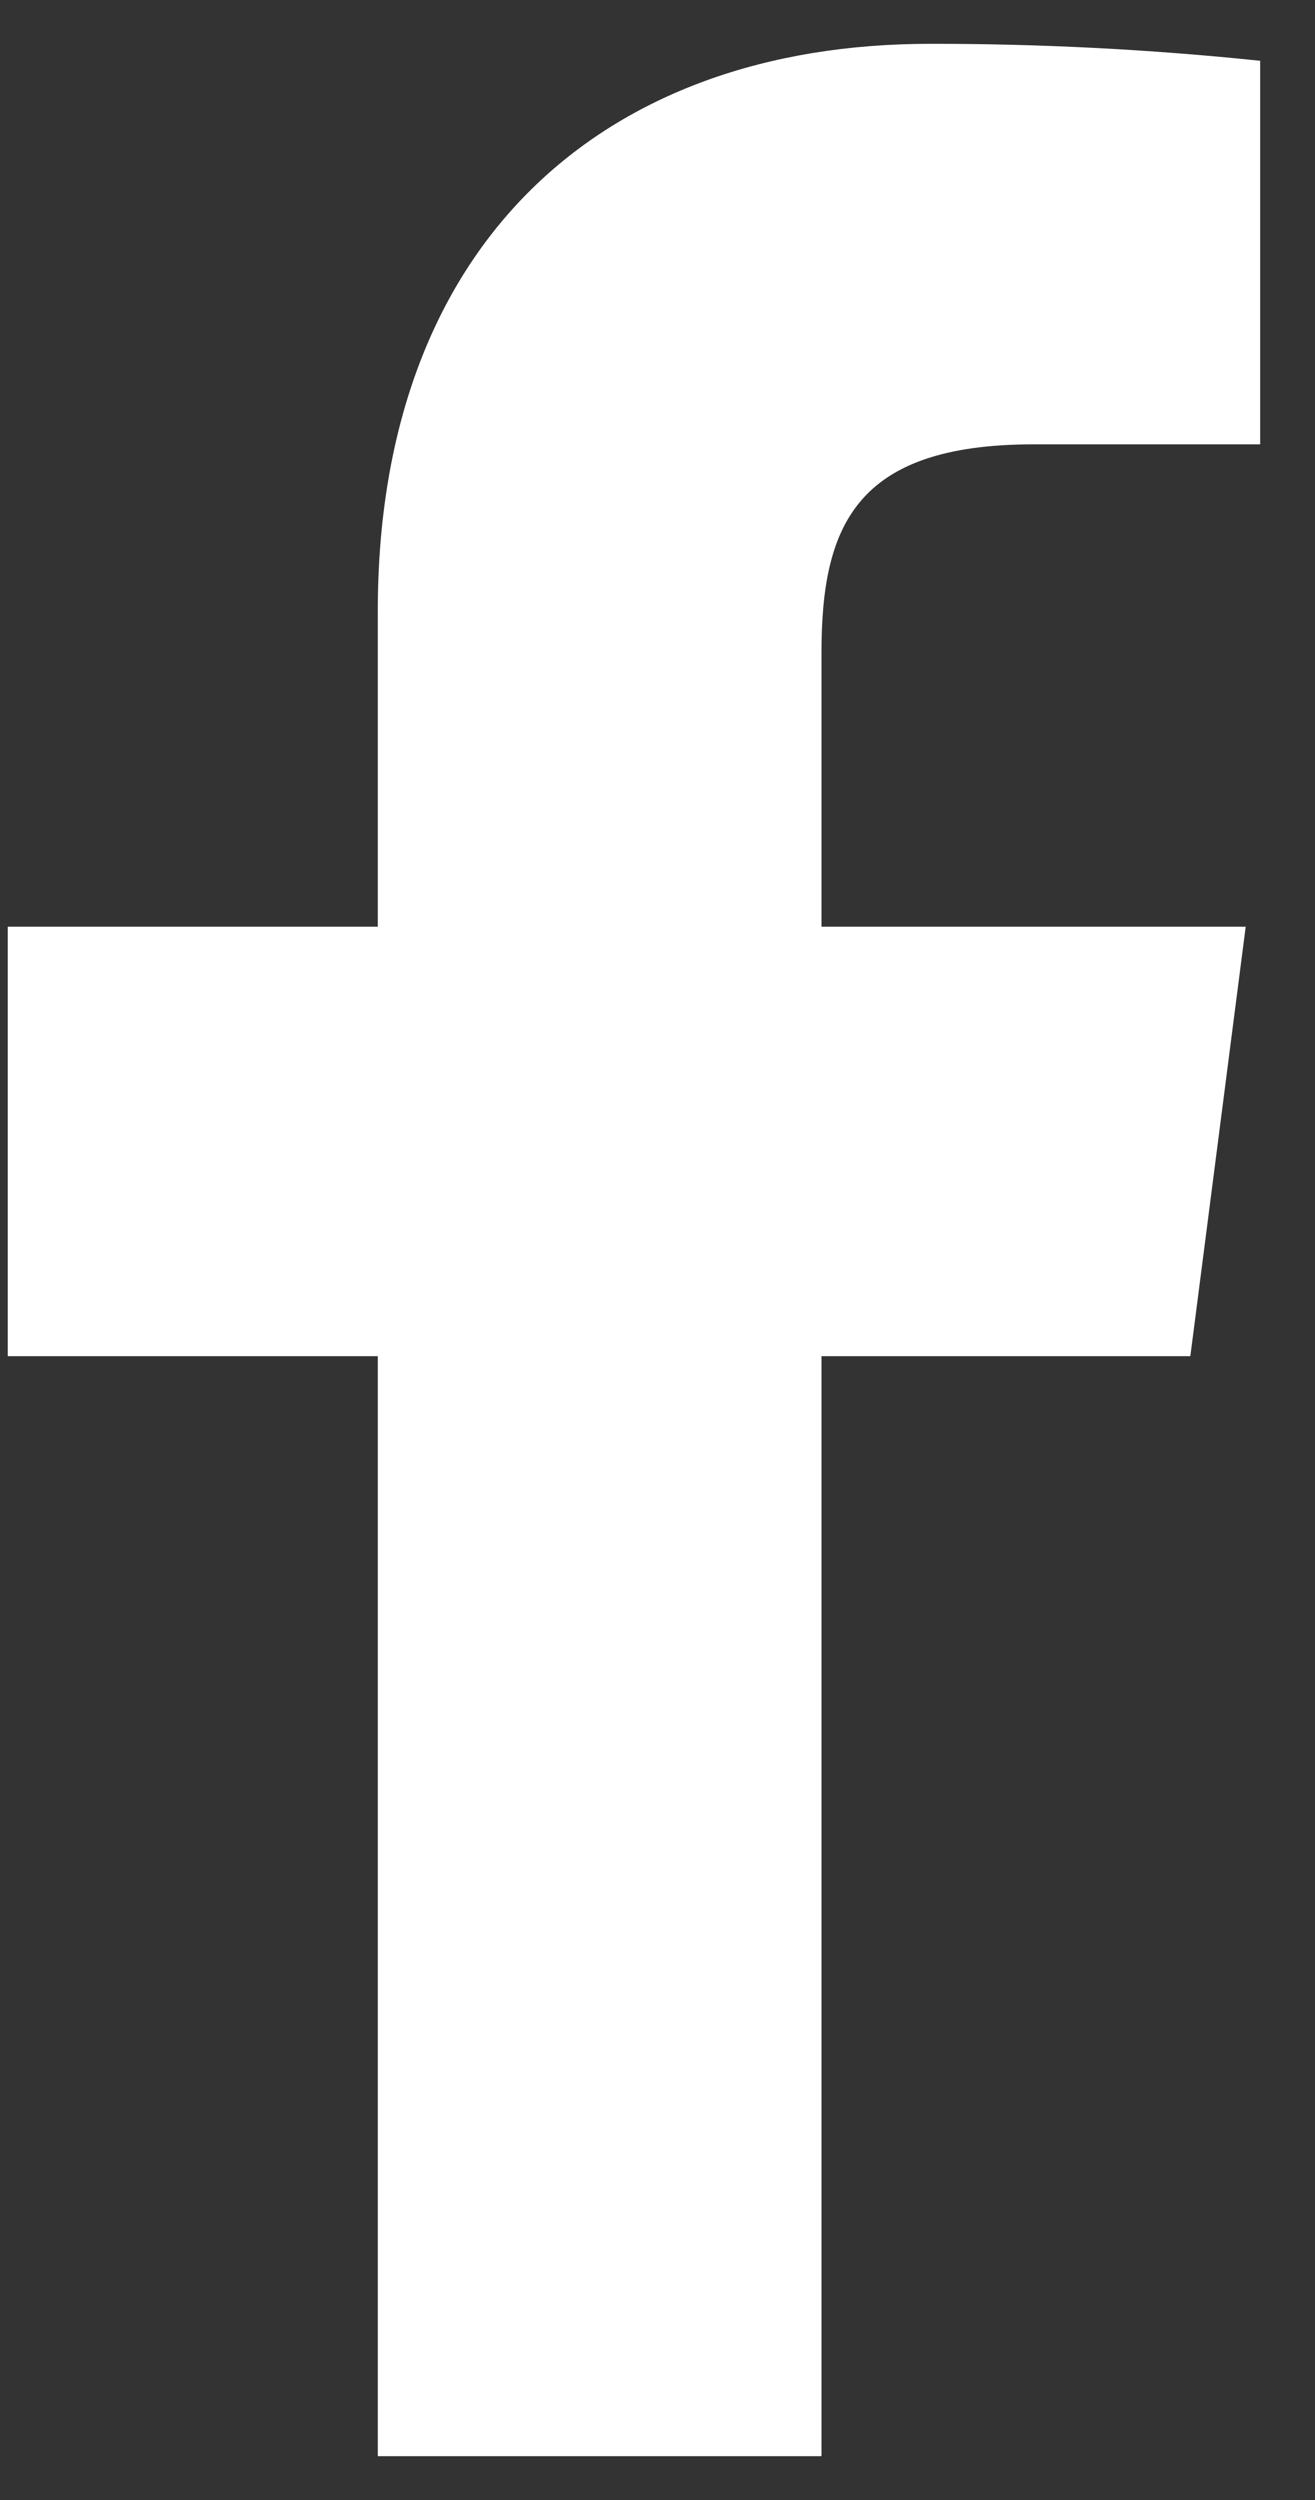 <svg width="10" height="19" viewBox="0 0 10 19" fill="none" xmlns="http://www.w3.org/2000/svg">
<rect x="0" y="0" width="10" height="19" fill="#333333" stroke="none"/>
<path d="M7.86 3.377H9.583V0.462C8.749 0.375 7.91 0.332 7.072 0.333C4.578 0.333 2.873 1.855 2.873 4.642V7.043H0.059V10.307H2.873V18.667H6.247V10.307H9.052L9.473 7.043H6.247V4.962C6.247 4 6.503 3.377 7.86 3.377Z" fill="white"/>
</svg>
